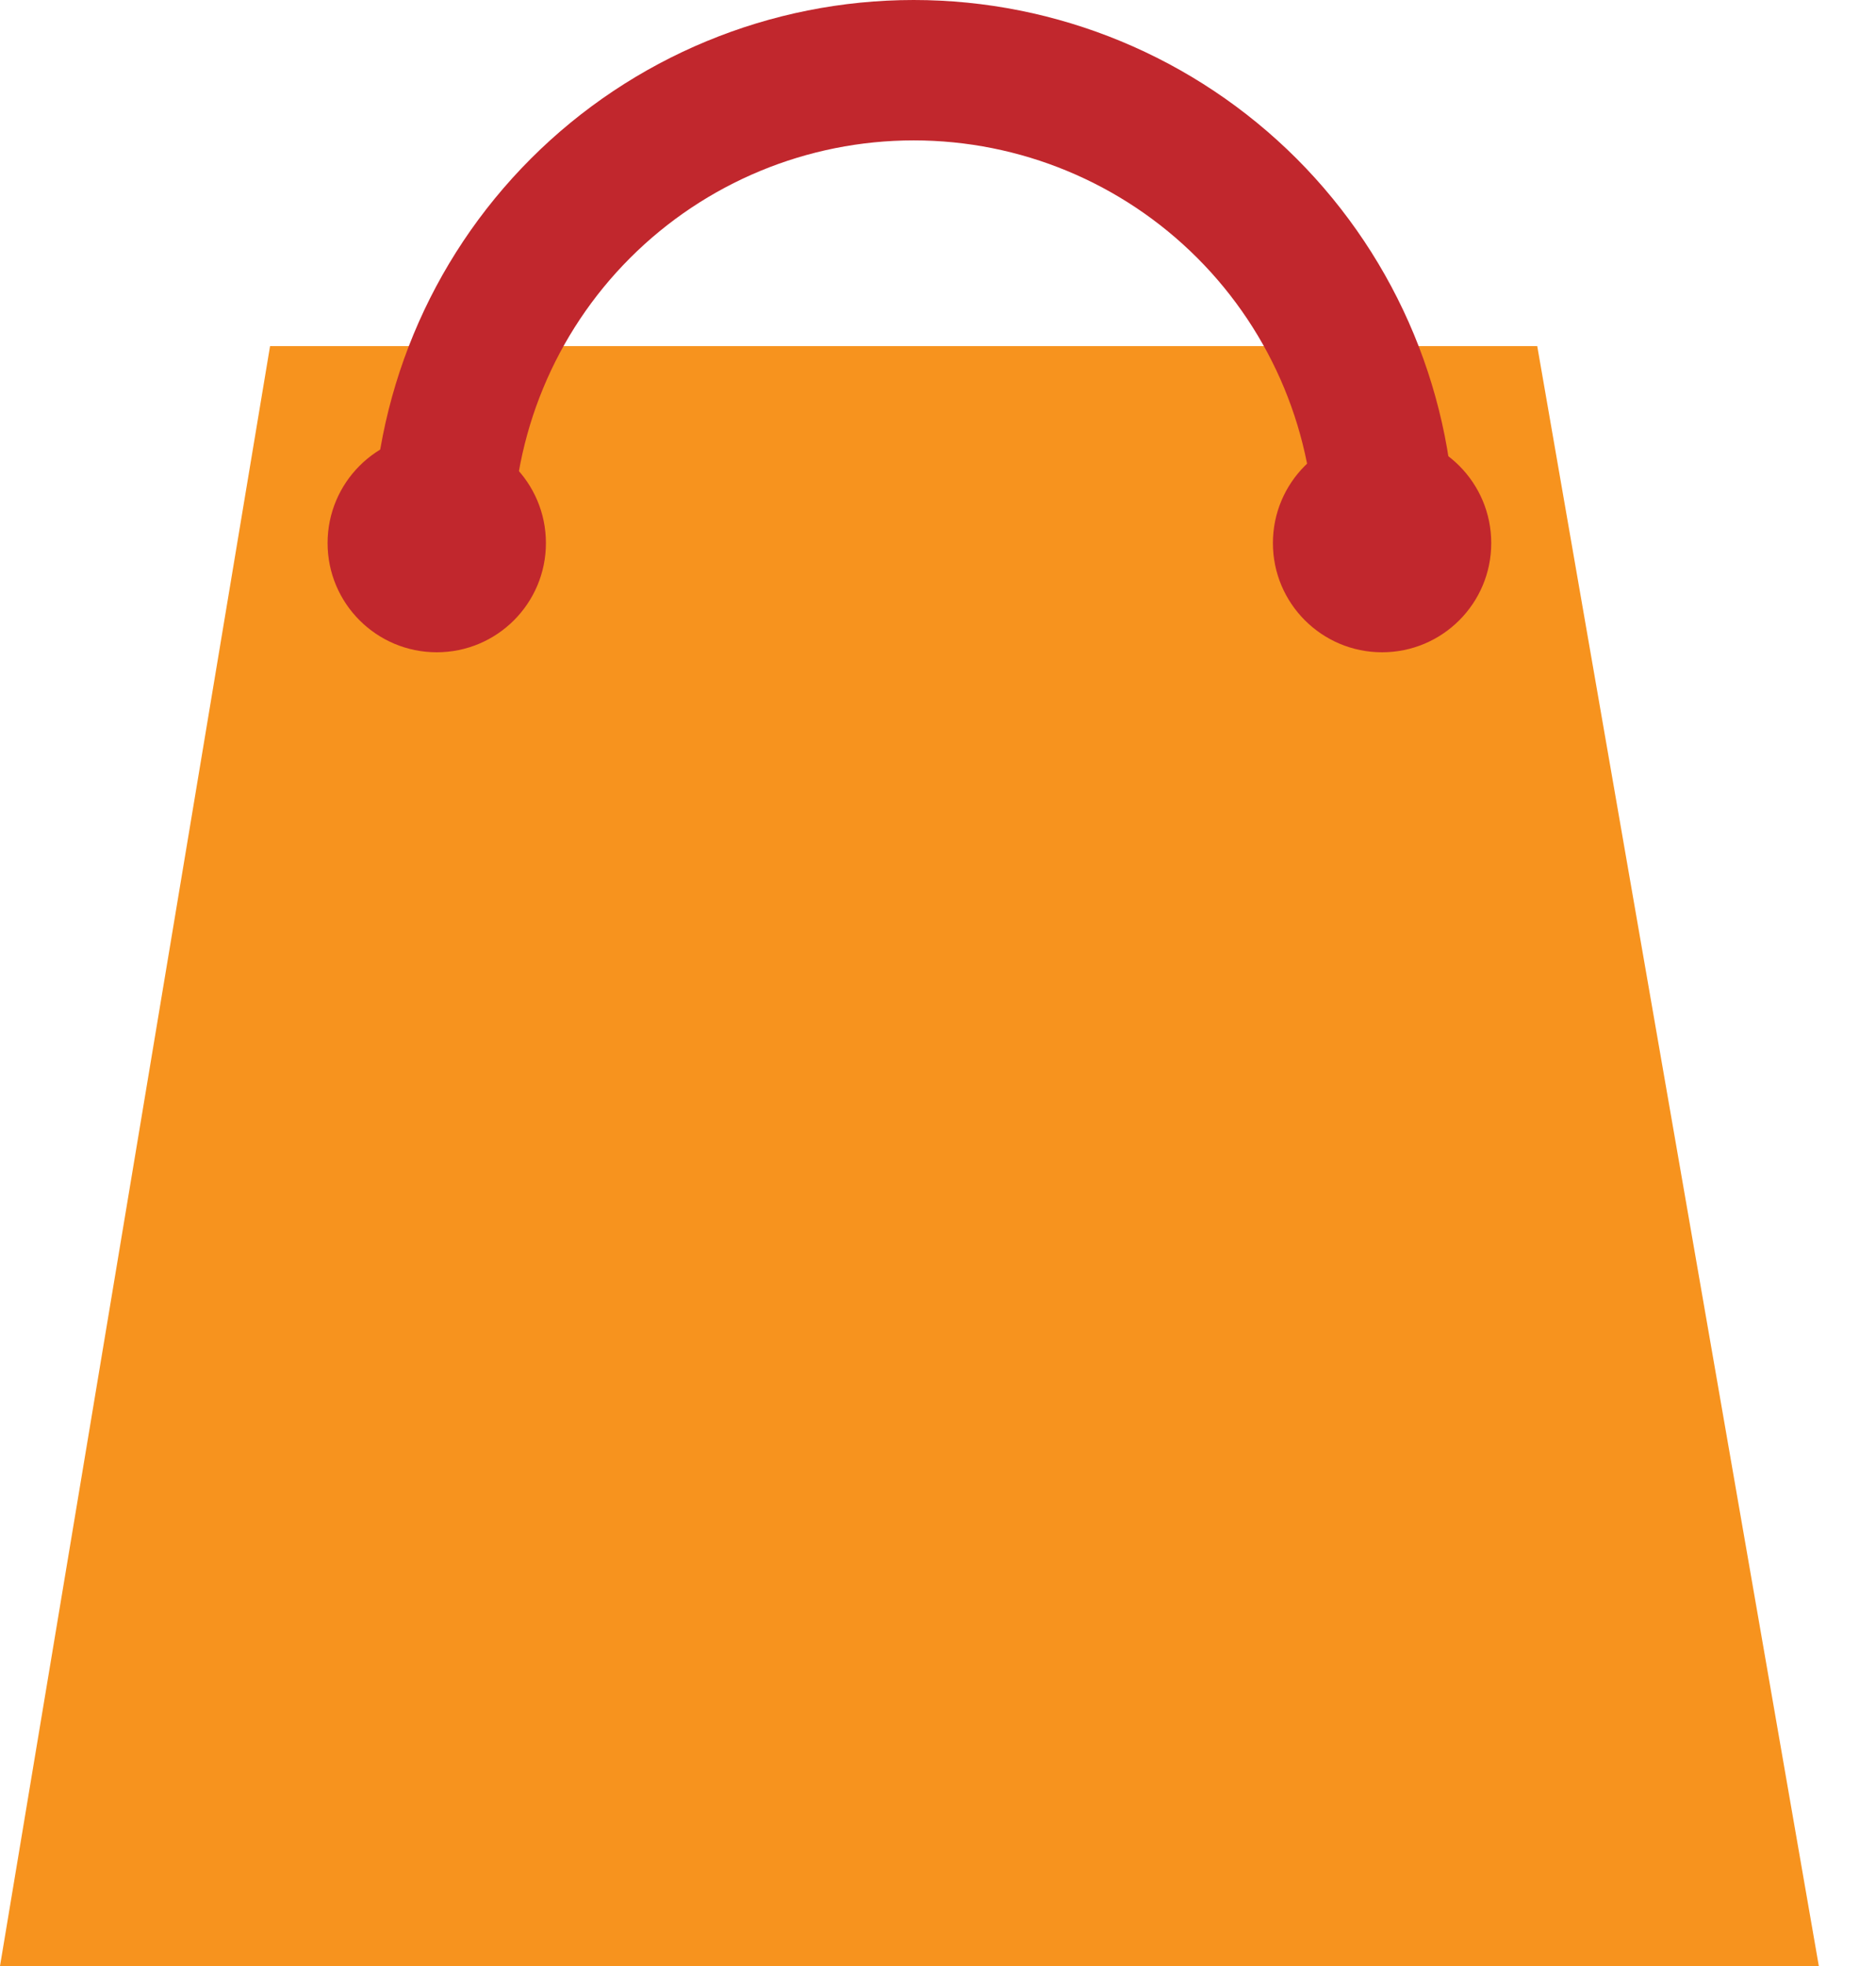 <svg width="21" height="22" viewBox="0 0 21 22" fill="none" xmlns="http://www.w3.org/2000/svg">
<path d="M20.36 22H0L3.023 3.873H17.208L20.36 22Z" fill="#F7931E"/>
<path fill-rule="evenodd" clip-rule="evenodd" d="M10.228 1.571C9.038 1.571 7.896 2.044 7.054 2.886C6.212 3.728 5.739 4.87 5.739 6.061H4.168C4.168 4.453 4.806 2.912 5.943 1.775C7.079 0.639 8.621 0 10.228 0C11.835 0 13.377 0.639 14.514 1.775C15.65 2.912 16.289 4.453 16.289 6.061H14.717C14.717 4.87 14.244 3.728 13.402 2.886C12.56 2.044 11.419 1.571 10.228 1.571Z" fill="#C1272D"/>
<path d="M4.889 7.299C5.564 7.299 6.111 6.752 6.111 6.077C6.111 5.402 5.564 4.854 4.889 4.854C4.214 4.854 3.667 5.402 3.667 6.077C3.667 6.752 4.214 7.299 4.889 7.299Z" fill="#C1272D"/>
<path d="M15.471 7.299C16.146 7.299 16.693 6.752 16.693 6.077C16.693 5.402 16.146 4.854 15.471 4.854C14.796 4.854 14.249 5.402 14.249 6.077C14.249 6.752 14.796 7.299 15.471 7.299Z" fill="#C1272D"/>
</svg>
